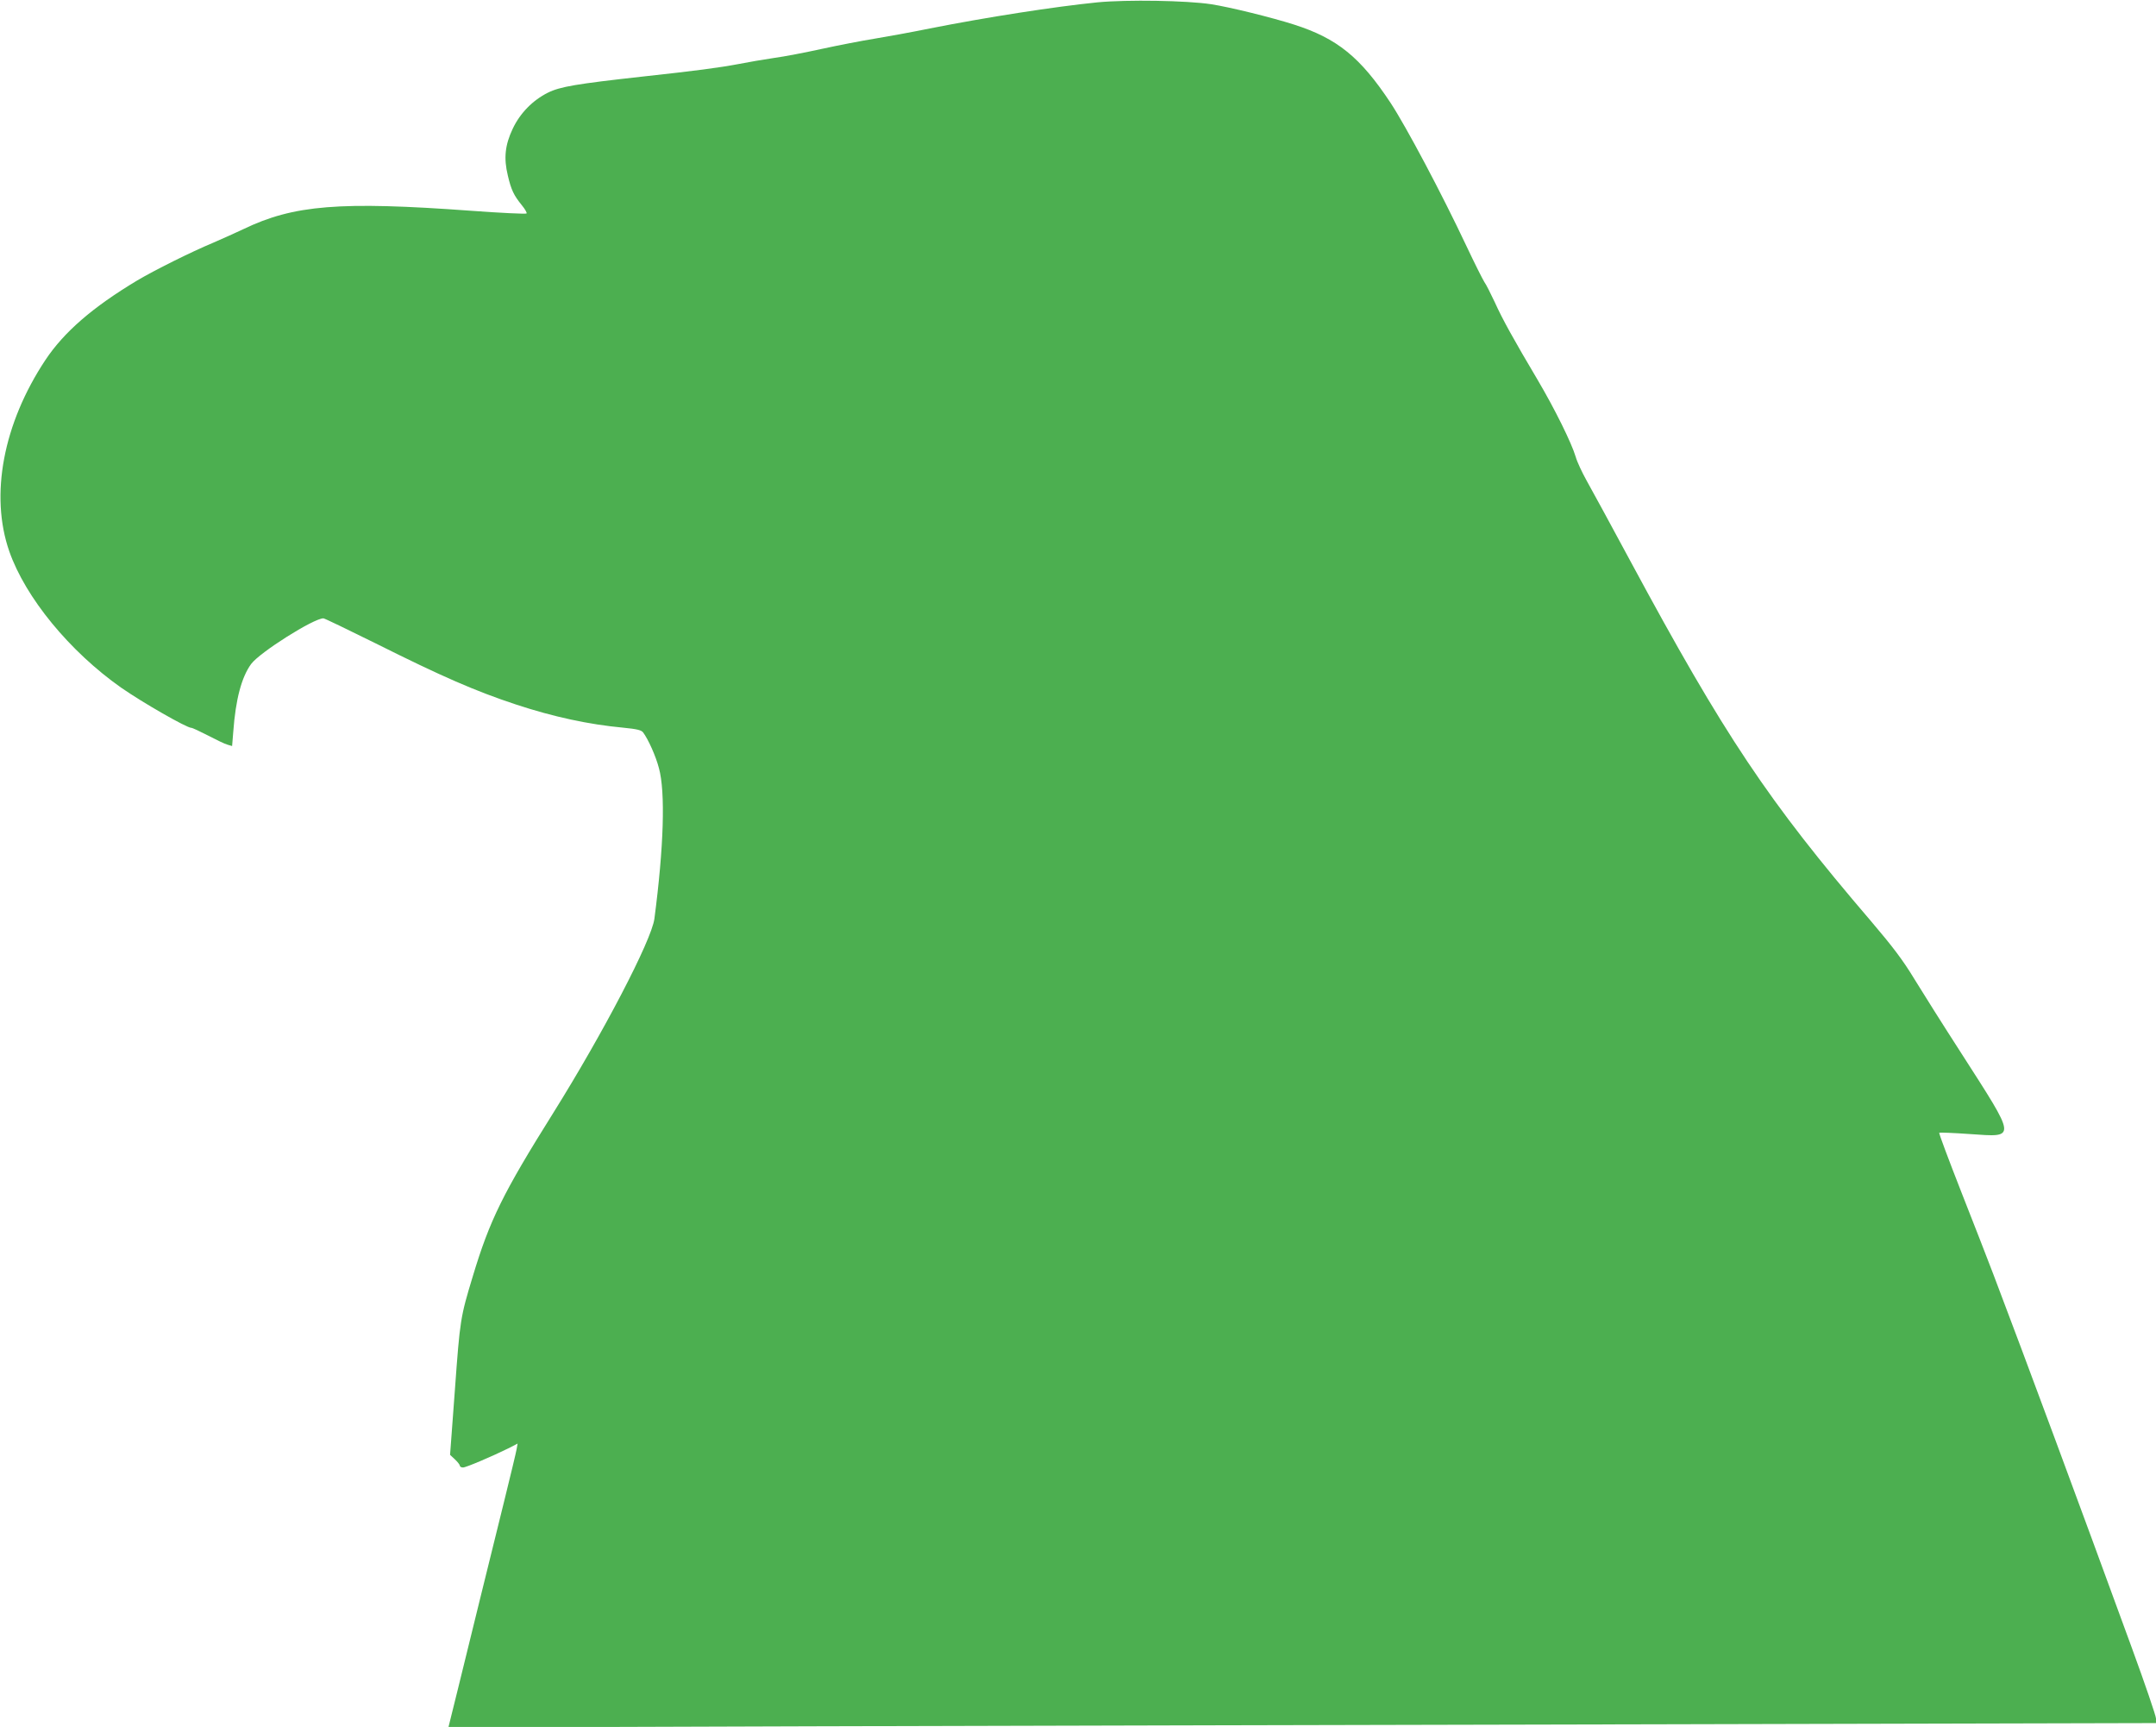 <?xml version="1.0" standalone="no"?>
<!DOCTYPE svg PUBLIC "-//W3C//DTD SVG 20010904//EN"
 "http://www.w3.org/TR/2001/REC-SVG-20010904/DTD/svg10.dtd">
<svg version="1.0" xmlns="http://www.w3.org/2000/svg"
 width="1280pt" height="1025pt" viewBox="0 0 1280 1025"
 preserveAspectRatio="xMidYMid meet">
<g transform="translate(0,1025) scale(0.1,-0.1)"
fill="#4caf50" stroke="none">
<path d="M6515 10236 c-250 -25 -657 -88 -995 -155 -108 -22 -257 -49 -330
-61 -74 -12 -214 -39 -310 -60 -96 -21 -224 -46 -285 -54 -60 -9 -155 -25
-210 -36 -117 -22 -253 -40 -575 -75 -387 -43 -484 -59 -557 -95 -90 -45 -165
-121 -209 -214 -46 -97 -54 -175 -29 -278 20 -86 36 -118 83 -176 19 -23 32
-46 28 -49 -4 -4 -152 3 -329 16 -780 57 -1053 35 -1352 -109 -44 -21 -125
-57 -180 -81 -130 -54 -350 -164 -451 -224 -265 -159 -434 -306 -544 -471
-251 -378 -331 -803 -215 -1136 96 -275 359 -595 665 -810 125 -87 388 -238
416 -238 7 0 51 -21 100 -46 48 -25 99 -50 115 -54 l27 -8 7 86 c14 191 49
323 106 401 51 69 371 271 429 271 7 0 145 -67 309 -148 396 -198 594 -284
833 -363 224 -74 434 -119 638 -138 81 -8 107 -14 118 -28 30 -40 75 -139 94
-212 39 -141 29 -469 -27 -895 -18 -129 -303 -676 -600 -1151 -299 -477 -377
-635 -478 -970 -74 -244 -76 -258 -106 -670 l-29 -390 29 -27 c16 -15 29 -32
29 -37 0 -6 8 -11 19 -11 18 0 177 68 274 116 l50 26 -6 -34 c-3 -18 -37 -159
-75 -313 -38 -154 -102 -413 -142 -575 -40 -162 -98 -400 -130 -529 l-58 -234
2176 7 c1198 3 3479 9 5070 12 l2892 7 0 27 c0 15 -65 205 -144 421 -315 862
-626 1701 -821 2214 -31 83 -118 304 -192 493 -74 189 -133 346 -130 349 3 2
85 -1 183 -8 278 -19 279 -36 -54 483 -104 161 -228 358 -277 438 -68 112
-127 190 -259 345 -610 712 -868 1099 -1424 2130 -116 215 -233 431 -261 480
-28 50 -58 114 -66 143 -25 84 -124 284 -226 457 -143 241 -209 360 -255 462
-24 51 -51 105 -62 120 -10 16 -58 111 -106 213 -147 312 -358 709 -450 849
-180 272 -317 383 -573 465 -131 42 -382 104 -493 121 -145 22 -497 28 -675
11z"/>
</g>
</svg>
